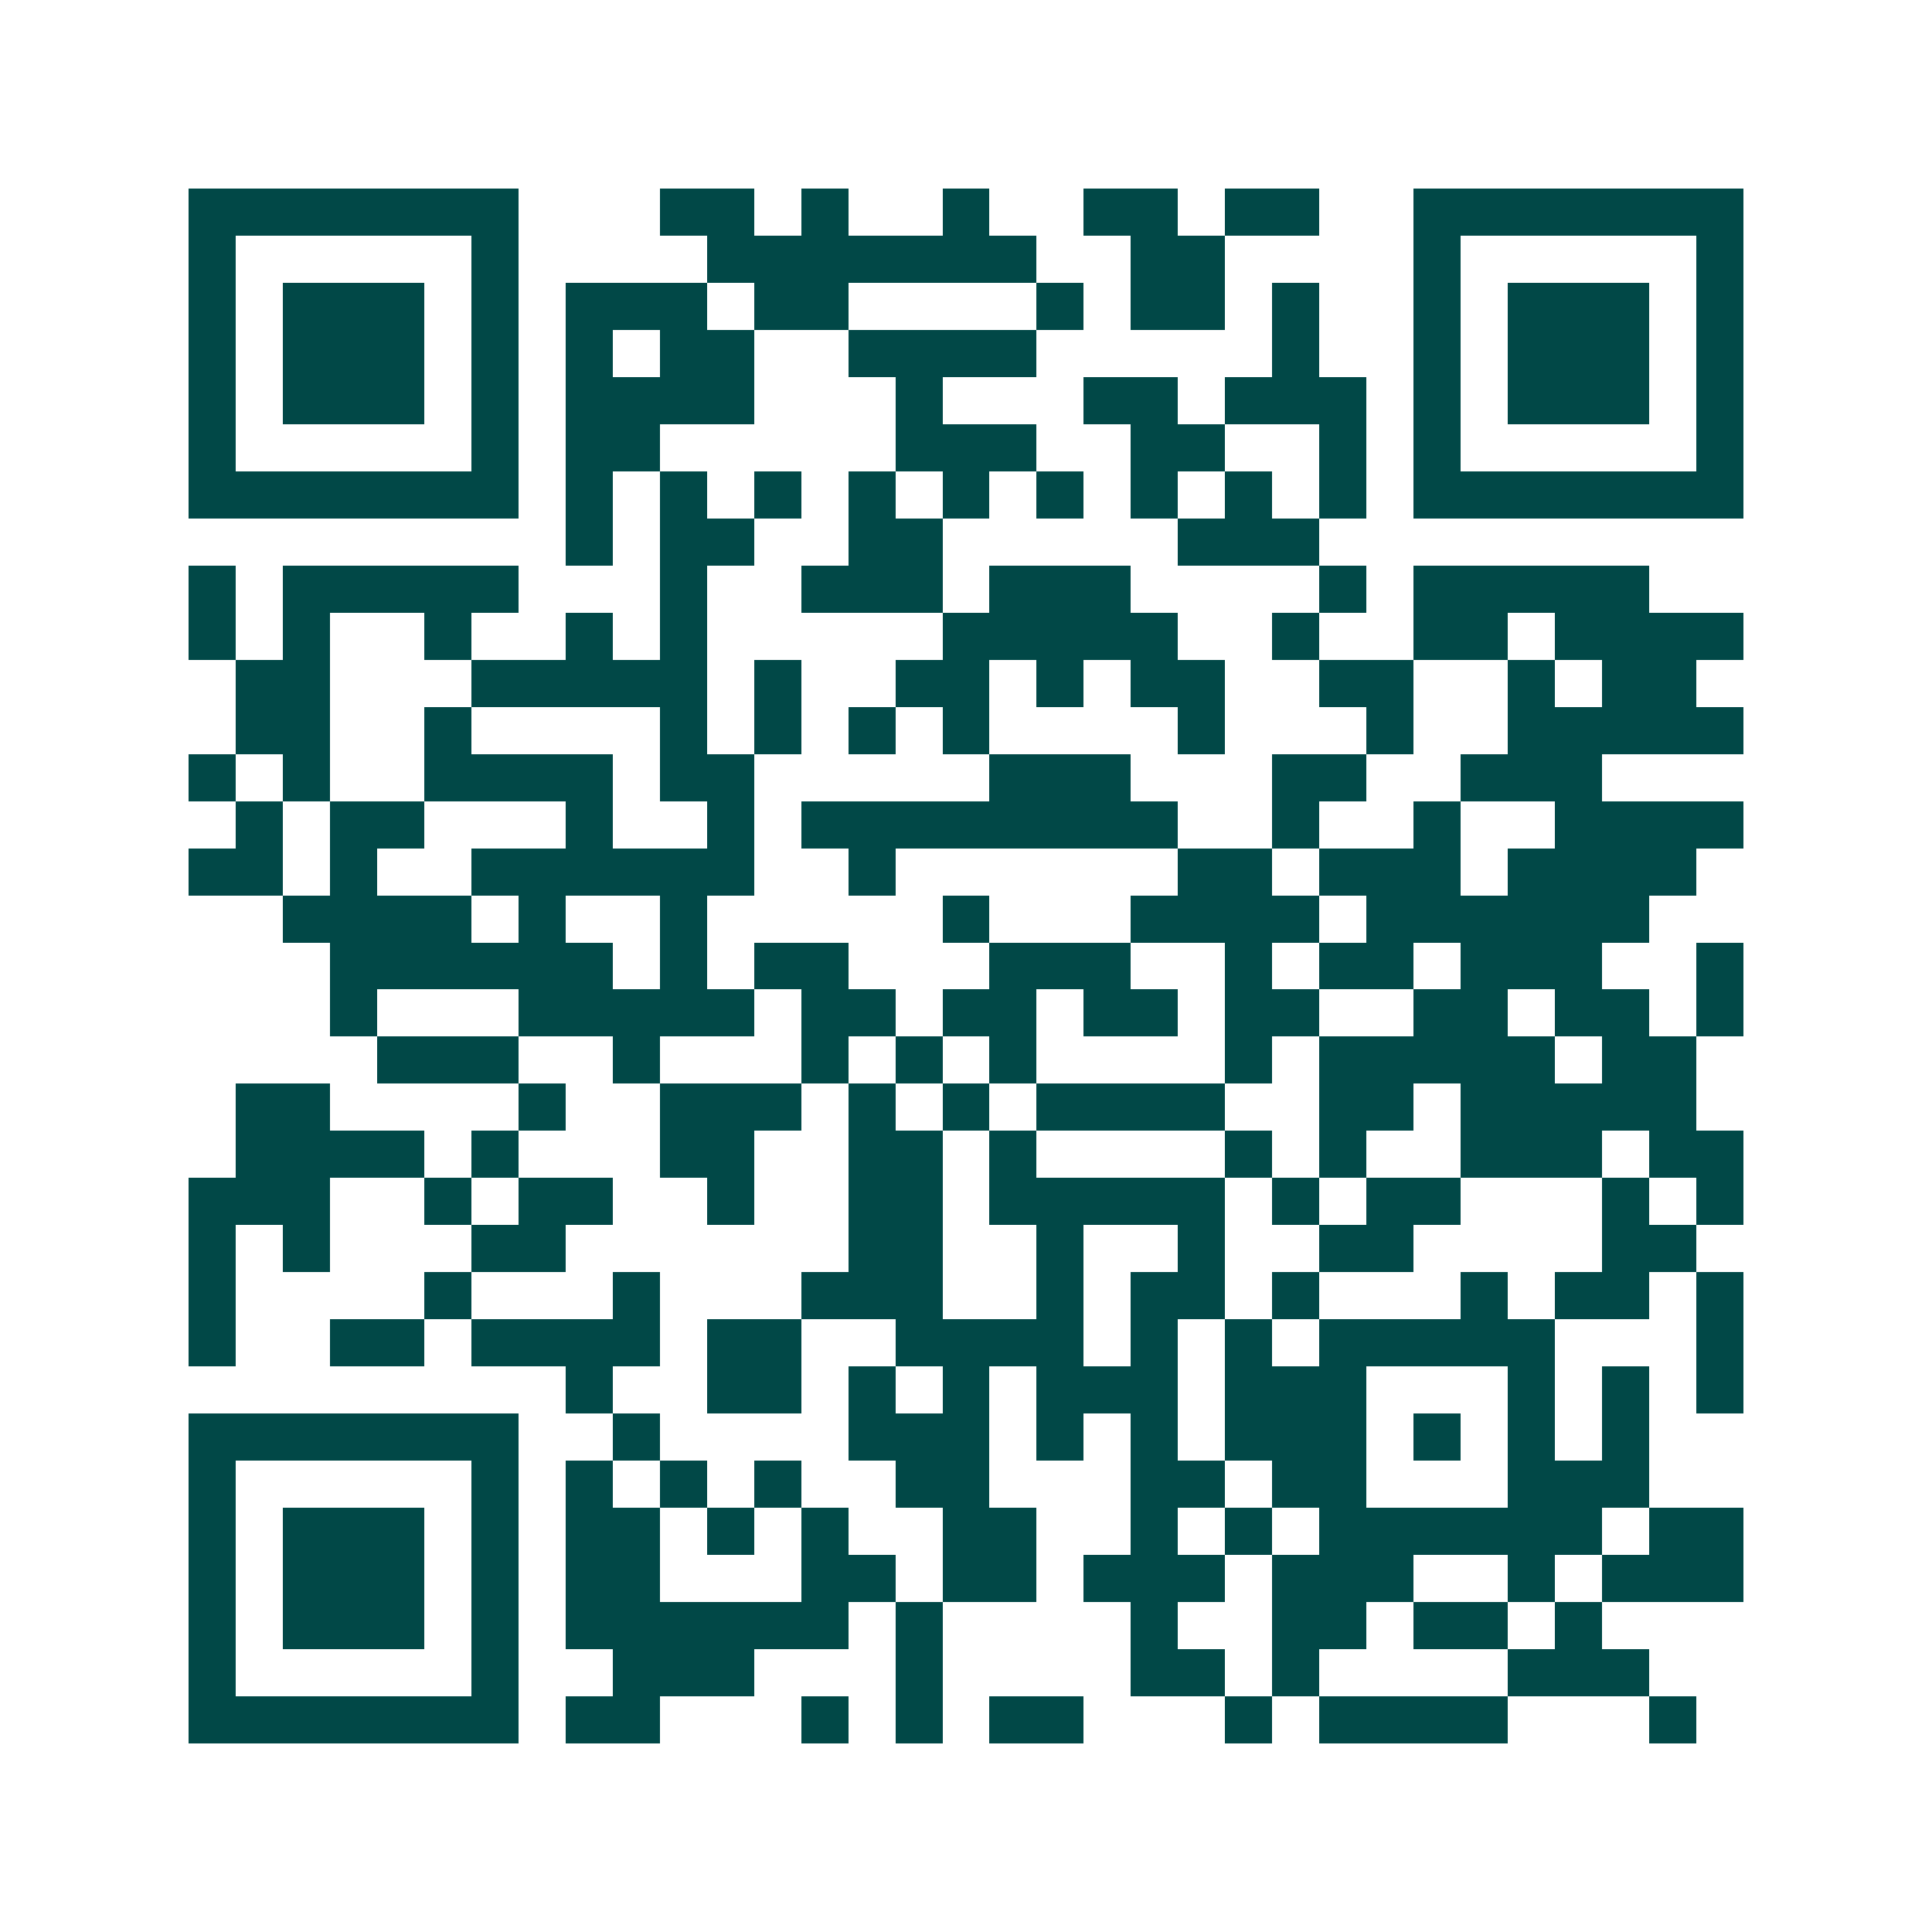 <svg xmlns="http://www.w3.org/2000/svg" width="200" height="200" viewBox="0 0 41 41" shape-rendering="crispEdges"><path fill="#ffffff" d="M0 0h41v41H0z"/><path stroke="#014847" d="M4 4.5h7m3 0h2m1 0h1m2 0h1m2 0h2m1 0h2m2 0h7M4 5.5h1m5 0h1m4 0h7m2 0h2m4 0h1m5 0h1M4 6.5h1m1 0h3m1 0h1m1 0h3m1 0h2m4 0h1m1 0h2m1 0h1m2 0h1m1 0h3m1 0h1M4 7.5h1m1 0h3m1 0h1m1 0h1m1 0h2m2 0h4m5 0h1m2 0h1m1 0h3m1 0h1M4 8.5h1m1 0h3m1 0h1m1 0h4m3 0h1m3 0h2m1 0h3m1 0h1m1 0h3m1 0h1M4 9.5h1m5 0h1m1 0h2m5 0h3m2 0h2m2 0h1m1 0h1m5 0h1M4 10.5h7m1 0h1m1 0h1m1 0h1m1 0h1m1 0h1m1 0h1m1 0h1m1 0h1m1 0h1m1 0h7M12 11.5h1m1 0h2m2 0h2m5 0h3M4 12.5h1m1 0h5m3 0h1m2 0h3m1 0h3m4 0h1m1 0h5M4 13.5h1m1 0h1m2 0h1m2 0h1m1 0h1m5 0h5m2 0h1m2 0h2m1 0h4M5 14.5h2m3 0h5m1 0h1m2 0h2m1 0h1m1 0h2m2 0h2m2 0h1m1 0h2M5 15.5h2m2 0h1m4 0h1m1 0h1m1 0h1m1 0h1m4 0h1m3 0h1m2 0h5M4 16.5h1m1 0h1m2 0h4m1 0h2m5 0h3m3 0h2m2 0h3M5 17.5h1m1 0h2m3 0h1m2 0h1m1 0h8m2 0h1m2 0h1m2 0h4M4 18.5h2m1 0h1m2 0h6m2 0h1m6 0h2m1 0h3m1 0h4M6 19.5h4m1 0h1m2 0h1m5 0h1m3 0h4m1 0h6M7 20.5h6m1 0h1m1 0h2m3 0h3m2 0h1m1 0h2m1 0h3m2 0h1M7 21.5h1m3 0h5m1 0h2m1 0h2m1 0h2m1 0h2m2 0h2m1 0h2m1 0h1M8 22.5h3m2 0h1m3 0h1m1 0h1m1 0h1m4 0h1m1 0h5m1 0h2M5 23.5h2m4 0h1m2 0h3m1 0h1m1 0h1m1 0h4m2 0h2m1 0h5M5 24.5h4m1 0h1m3 0h2m2 0h2m1 0h1m4 0h1m1 0h1m2 0h3m1 0h2M4 25.5h3m2 0h1m1 0h2m2 0h1m2 0h2m1 0h5m1 0h1m1 0h2m3 0h1m1 0h1M4 26.5h1m1 0h1m3 0h2m6 0h2m2 0h1m2 0h1m2 0h2m4 0h2M4 27.5h1m4 0h1m3 0h1m3 0h3m2 0h1m1 0h2m1 0h1m3 0h1m1 0h2m1 0h1M4 28.5h1m2 0h2m1 0h4m1 0h2m2 0h4m1 0h1m1 0h1m1 0h5m3 0h1M12 29.5h1m2 0h2m1 0h1m1 0h1m1 0h3m1 0h3m3 0h1m1 0h1m1 0h1M4 30.5h7m2 0h1m4 0h3m1 0h1m1 0h1m1 0h3m1 0h1m1 0h1m1 0h1M4 31.5h1m5 0h1m1 0h1m1 0h1m1 0h1m2 0h2m3 0h2m1 0h2m3 0h3M4 32.5h1m1 0h3m1 0h1m1 0h2m1 0h1m1 0h1m2 0h2m2 0h1m1 0h1m1 0h6m1 0h2M4 33.5h1m1 0h3m1 0h1m1 0h2m3 0h2m1 0h2m1 0h3m1 0h3m2 0h1m1 0h3M4 34.5h1m1 0h3m1 0h1m1 0h6m1 0h1m4 0h1m2 0h2m1 0h2m1 0h1M4 35.5h1m5 0h1m2 0h3m3 0h1m4 0h2m1 0h1m4 0h3M4 36.5h7m1 0h2m3 0h1m1 0h1m1 0h2m3 0h1m1 0h4m3 0h1"/></svg>
